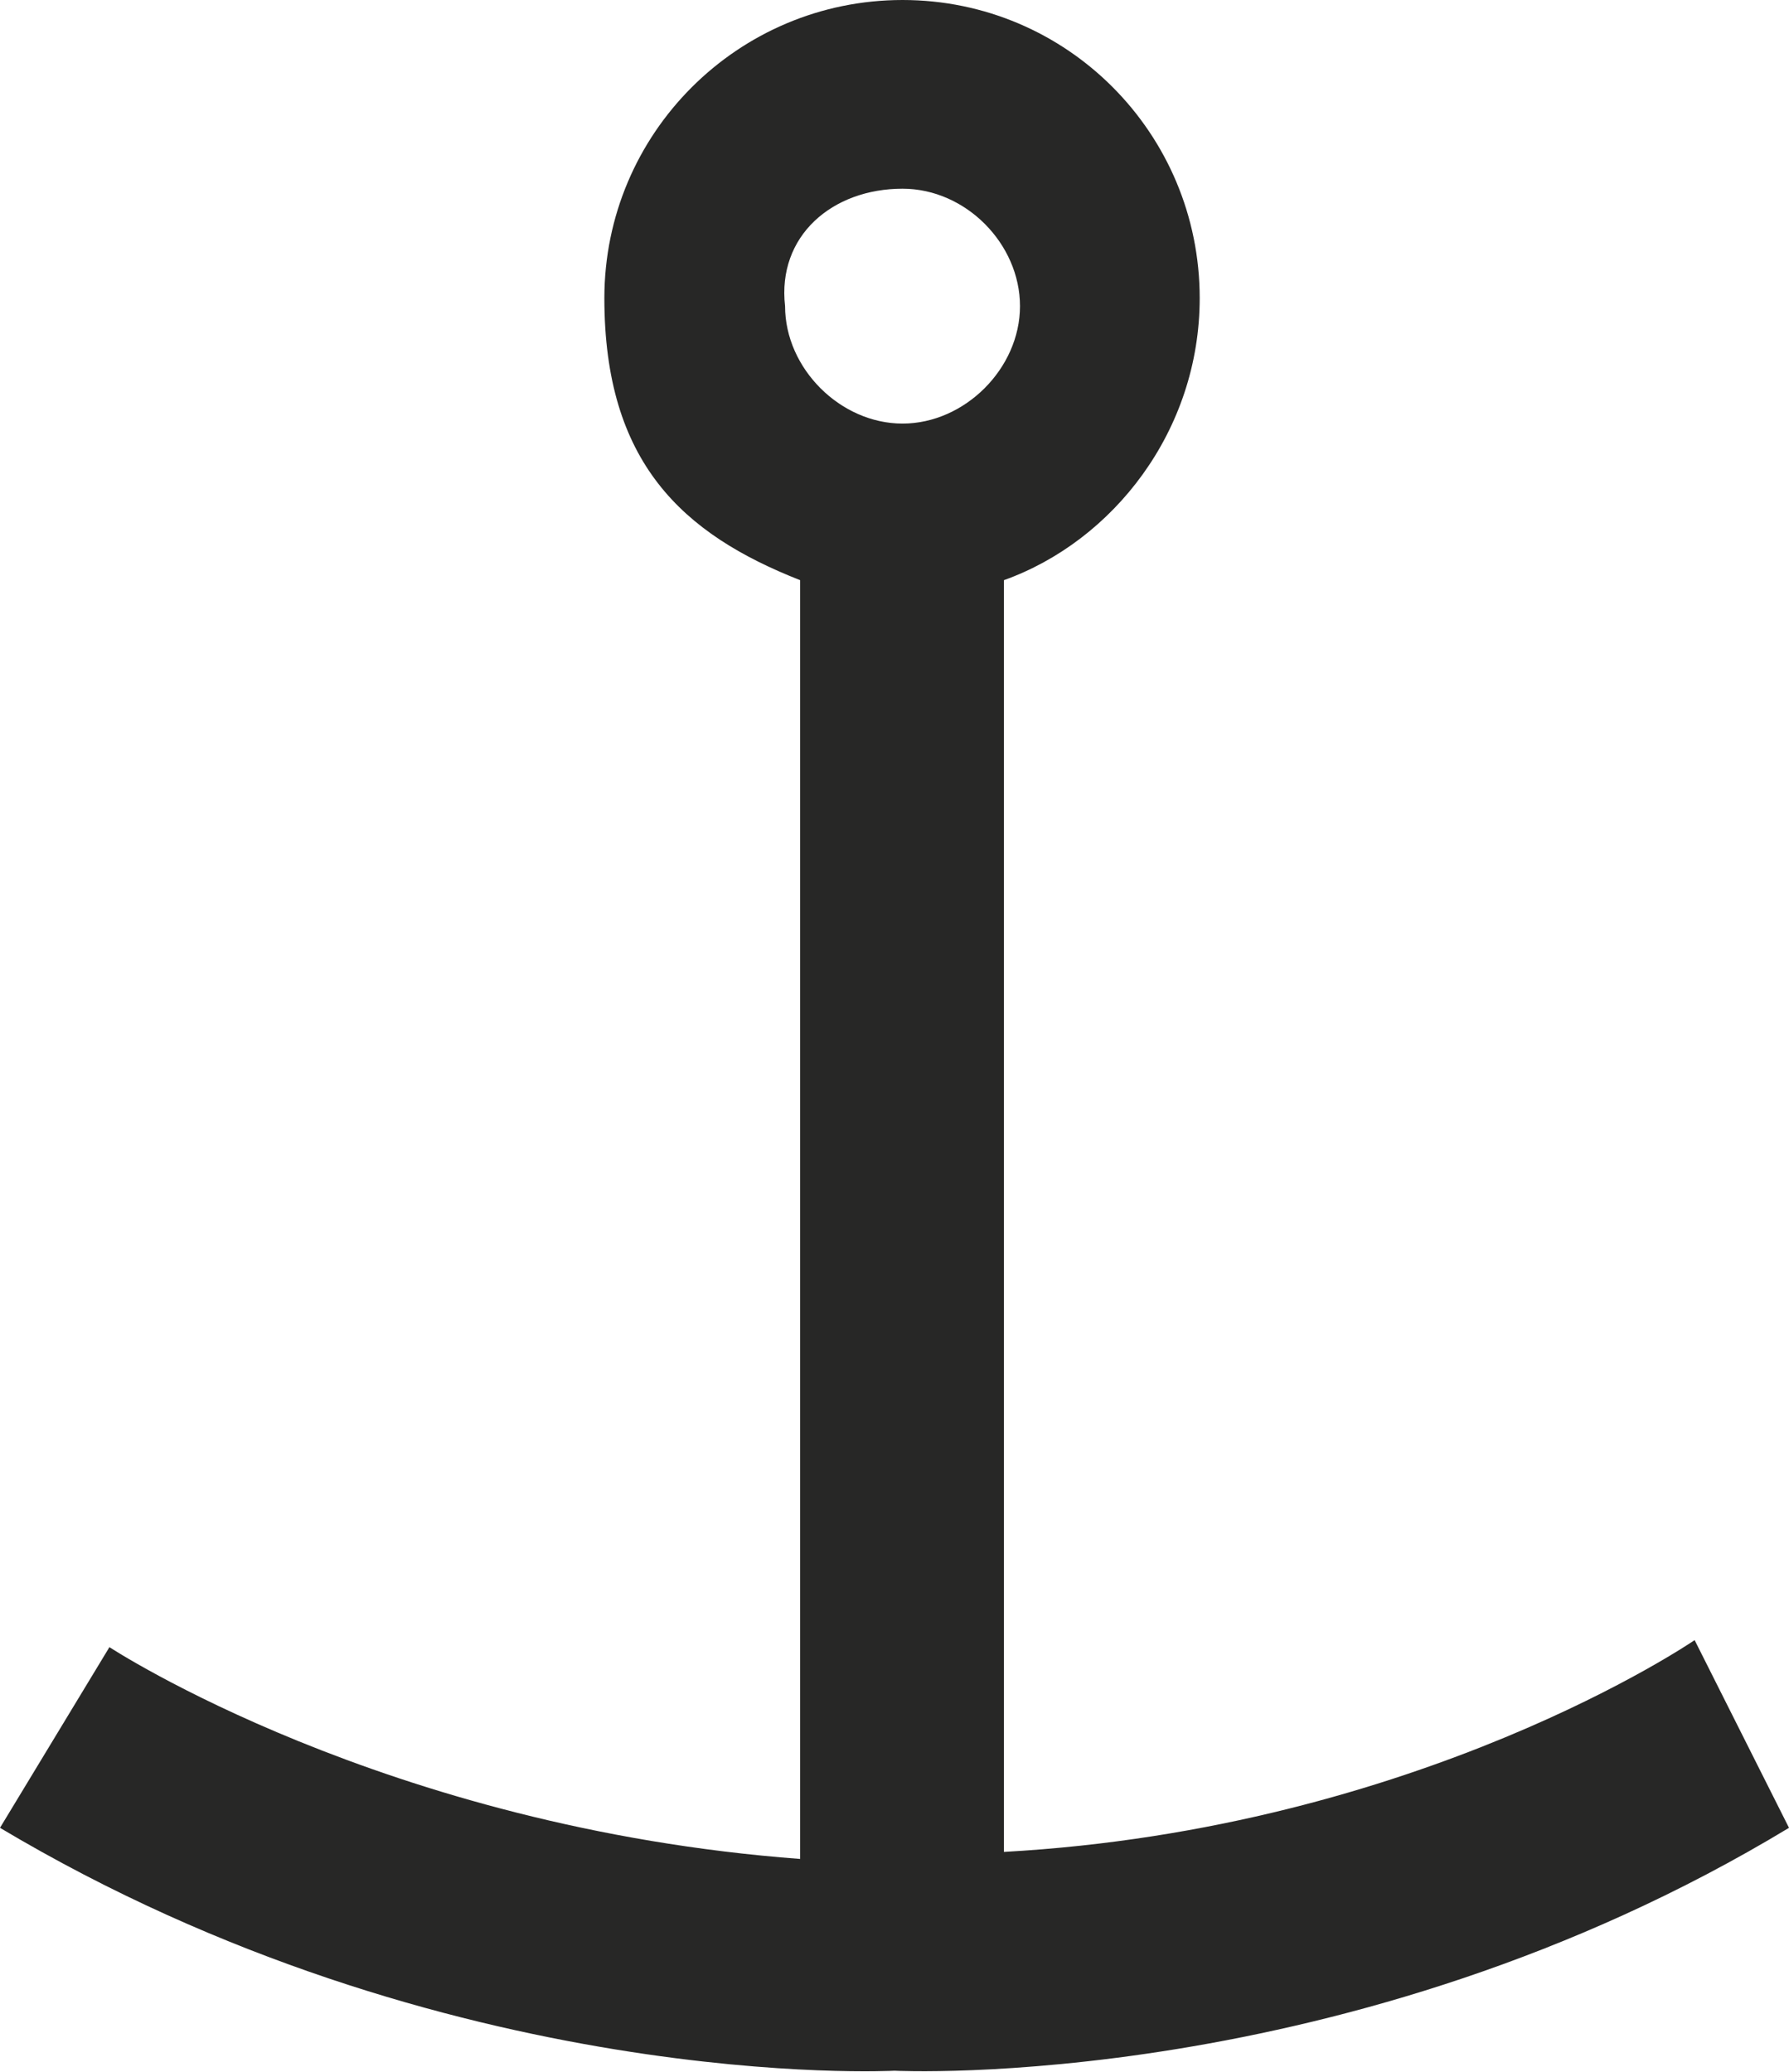 <?xml version="1.0" encoding="UTF-8"?> <svg xmlns="http://www.w3.org/2000/svg" id="Ebene_1" version="1.1" viewBox="0 0 178.2 206.4"><defs><style> .st0 { fill: #272726; } </style></defs><path class="st0" d="M168.8,163.4s-27.4,18.8-68.8,21.1V57.8c10.9-3.9,19.5-14.9,19.5-28.1,0-16.4-13.2-29.7-29.6-29.7s-29.7,13.3-29.7,29.7,7.8,23.5,19.5,28.1v127.4c-41.4-3.1-68.8-21.1-68.8-21.1L0,182.1c44.6,26.6,89.1,24.2,89.1,24.2,0,0,45.3,2.3,89.1-24.2l-9.4-18.7ZM89.9,18.8c6.3,0,11.7,5.5,11.7,11.7s-5.5,11.7-11.7,11.7-11.7-5.5-11.7-11.7c-.8-7,4.7-11.7,11.7-11.7"></path></svg> 